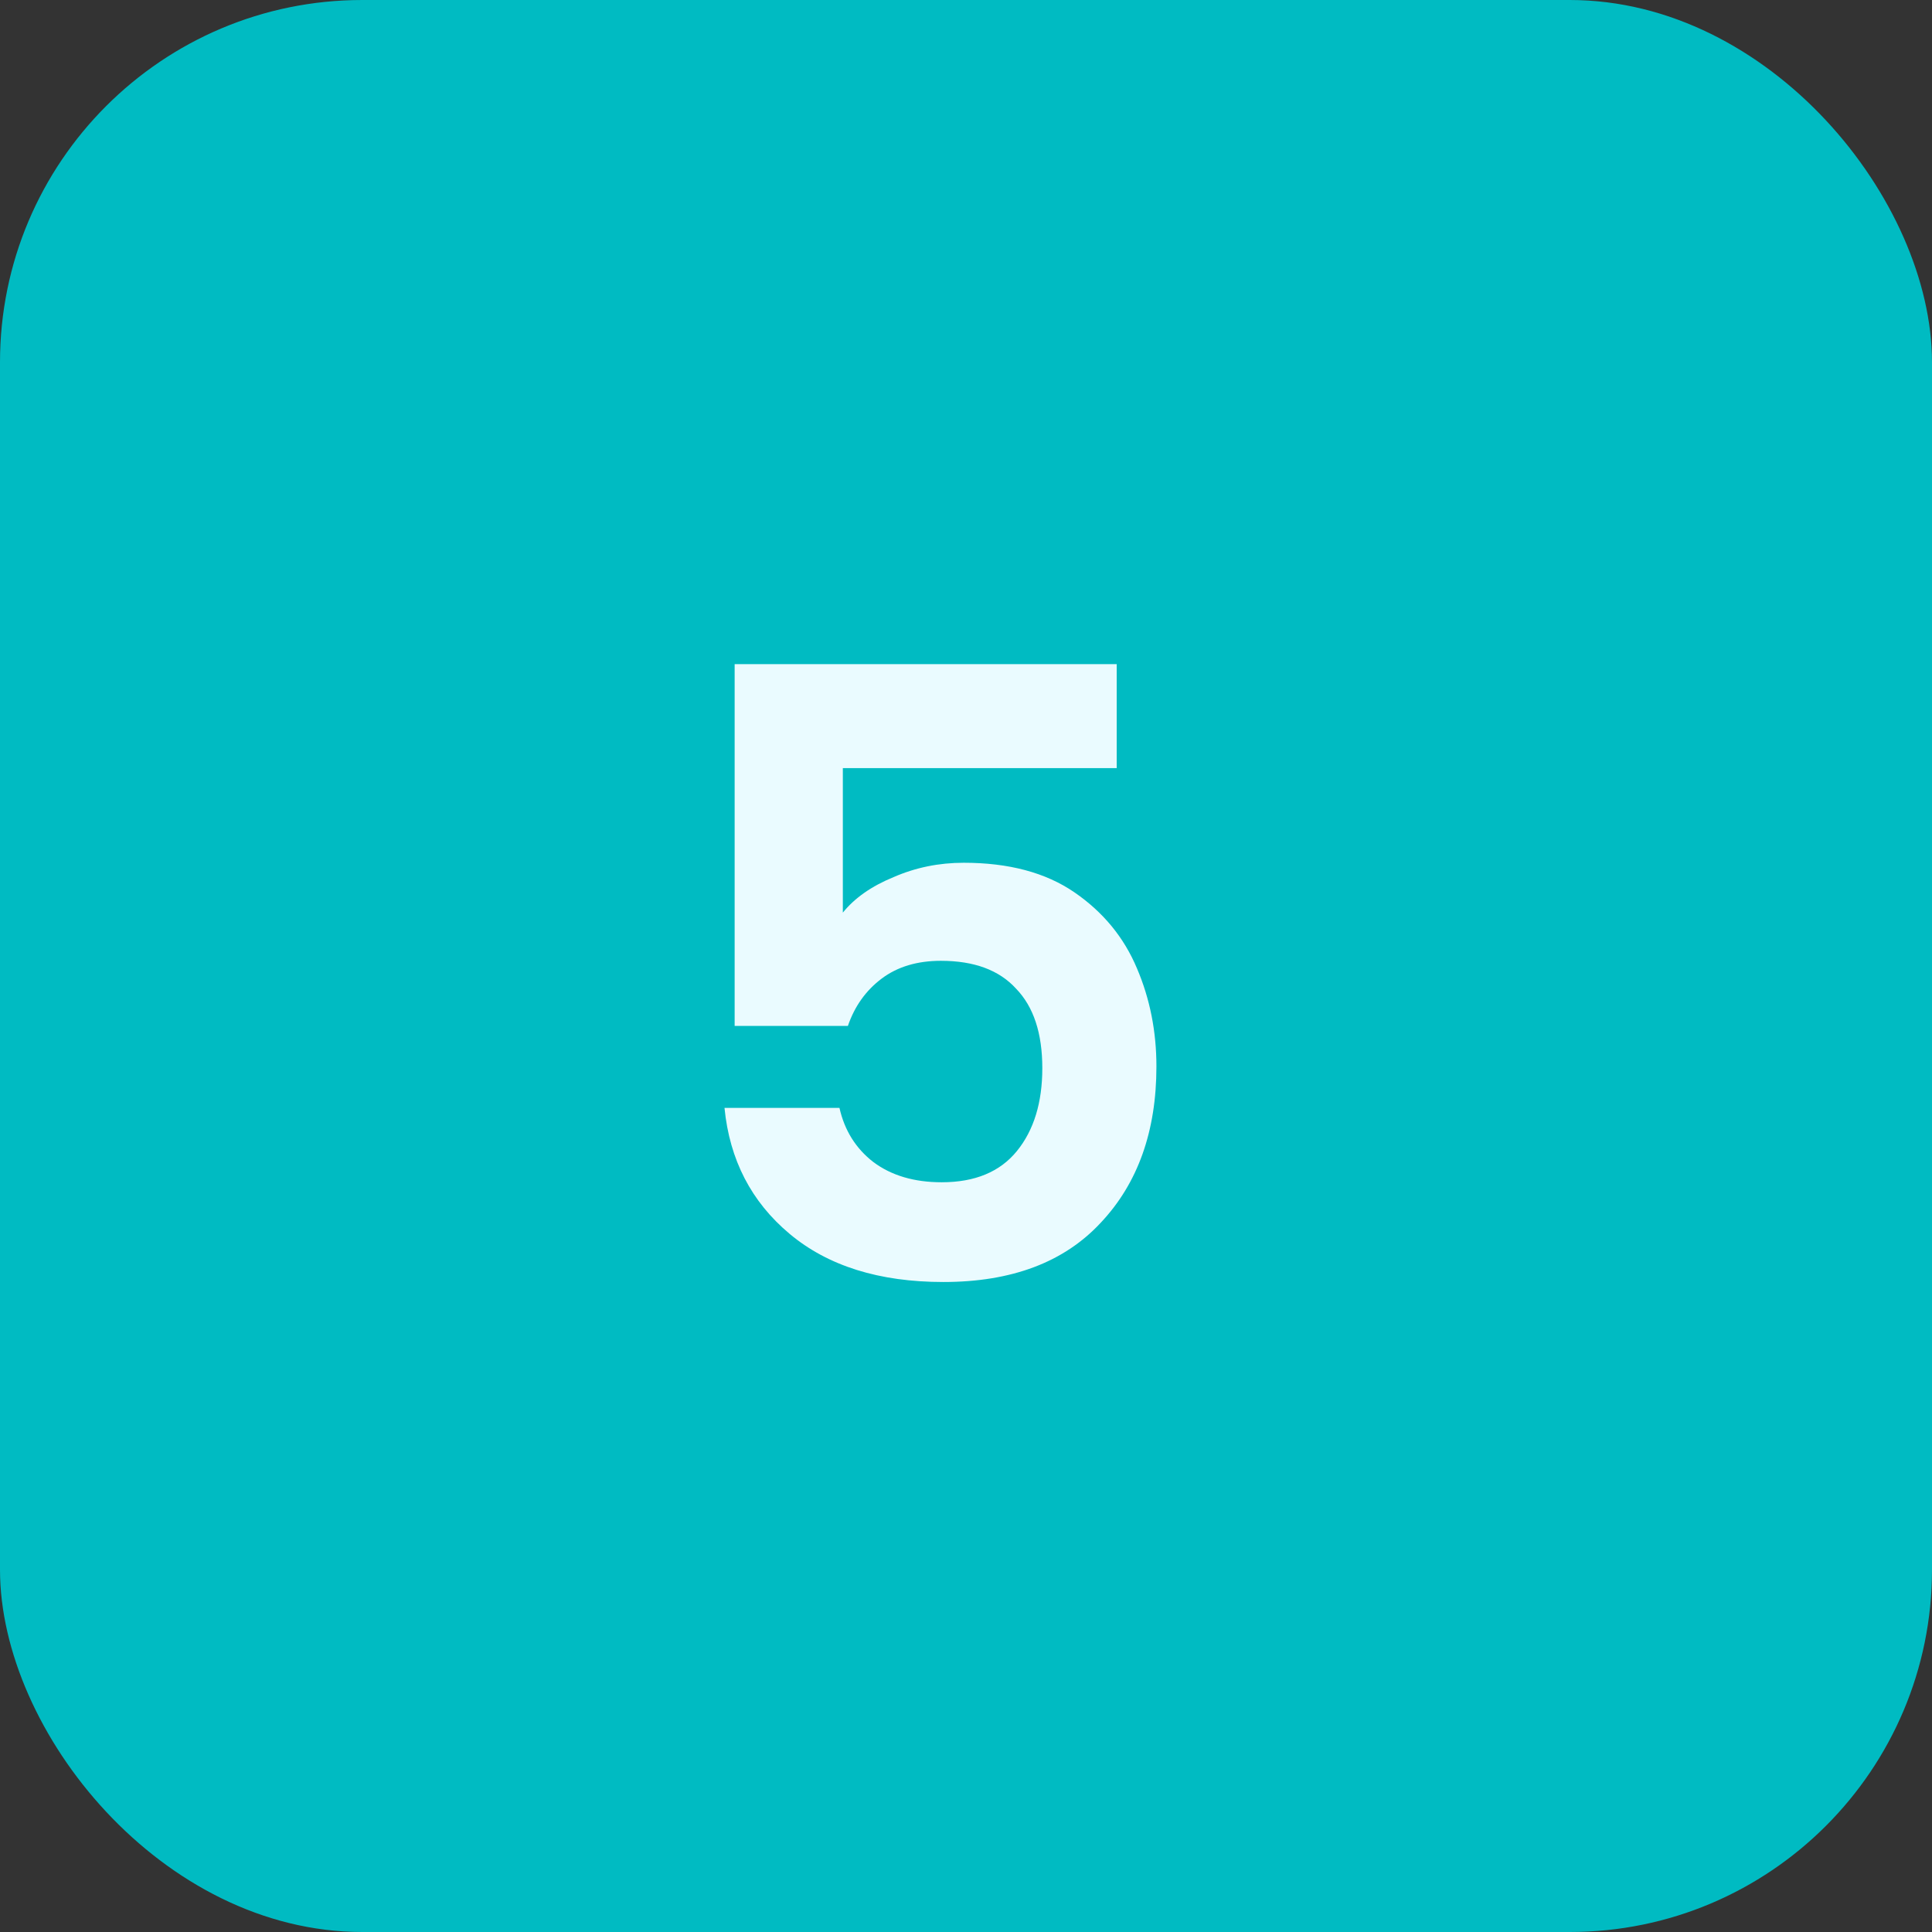<svg width="32" height="32" viewBox="0 0 32 32" fill="none" xmlns="http://www.w3.org/2000/svg">
<rect x="0" y="0" width="32" height="32" fill="#333333" stroke="none"/>
<rect width="32" height="32" rx="6" fill="#00BBC2"/>
<path d="M18.496 12.722H13.96V15.116C14.156 14.873 14.436 14.677 14.8 14.528C15.164 14.369 15.551 14.29 15.962 14.29C16.709 14.29 17.32 14.453 17.796 14.78C18.272 15.107 18.617 15.527 18.832 16.04C19.047 16.544 19.154 17.085 19.154 17.664C19.154 18.737 18.846 19.601 18.23 20.254C17.623 20.907 16.755 21.234 15.626 21.234C14.562 21.234 13.713 20.968 13.078 20.436C12.443 19.904 12.084 19.209 12 18.35H13.904C13.988 18.723 14.175 19.022 14.464 19.246C14.763 19.47 15.141 19.582 15.598 19.582C16.149 19.582 16.564 19.409 16.844 19.064C17.124 18.719 17.264 18.261 17.264 17.692C17.264 17.113 17.119 16.675 16.83 16.376C16.55 16.068 16.135 15.914 15.584 15.914C15.192 15.914 14.865 16.012 14.604 16.208C14.343 16.404 14.156 16.665 14.044 16.992H12.168V11H18.496V12.722Z" fill="#EAFBFF"/>
</svg>
